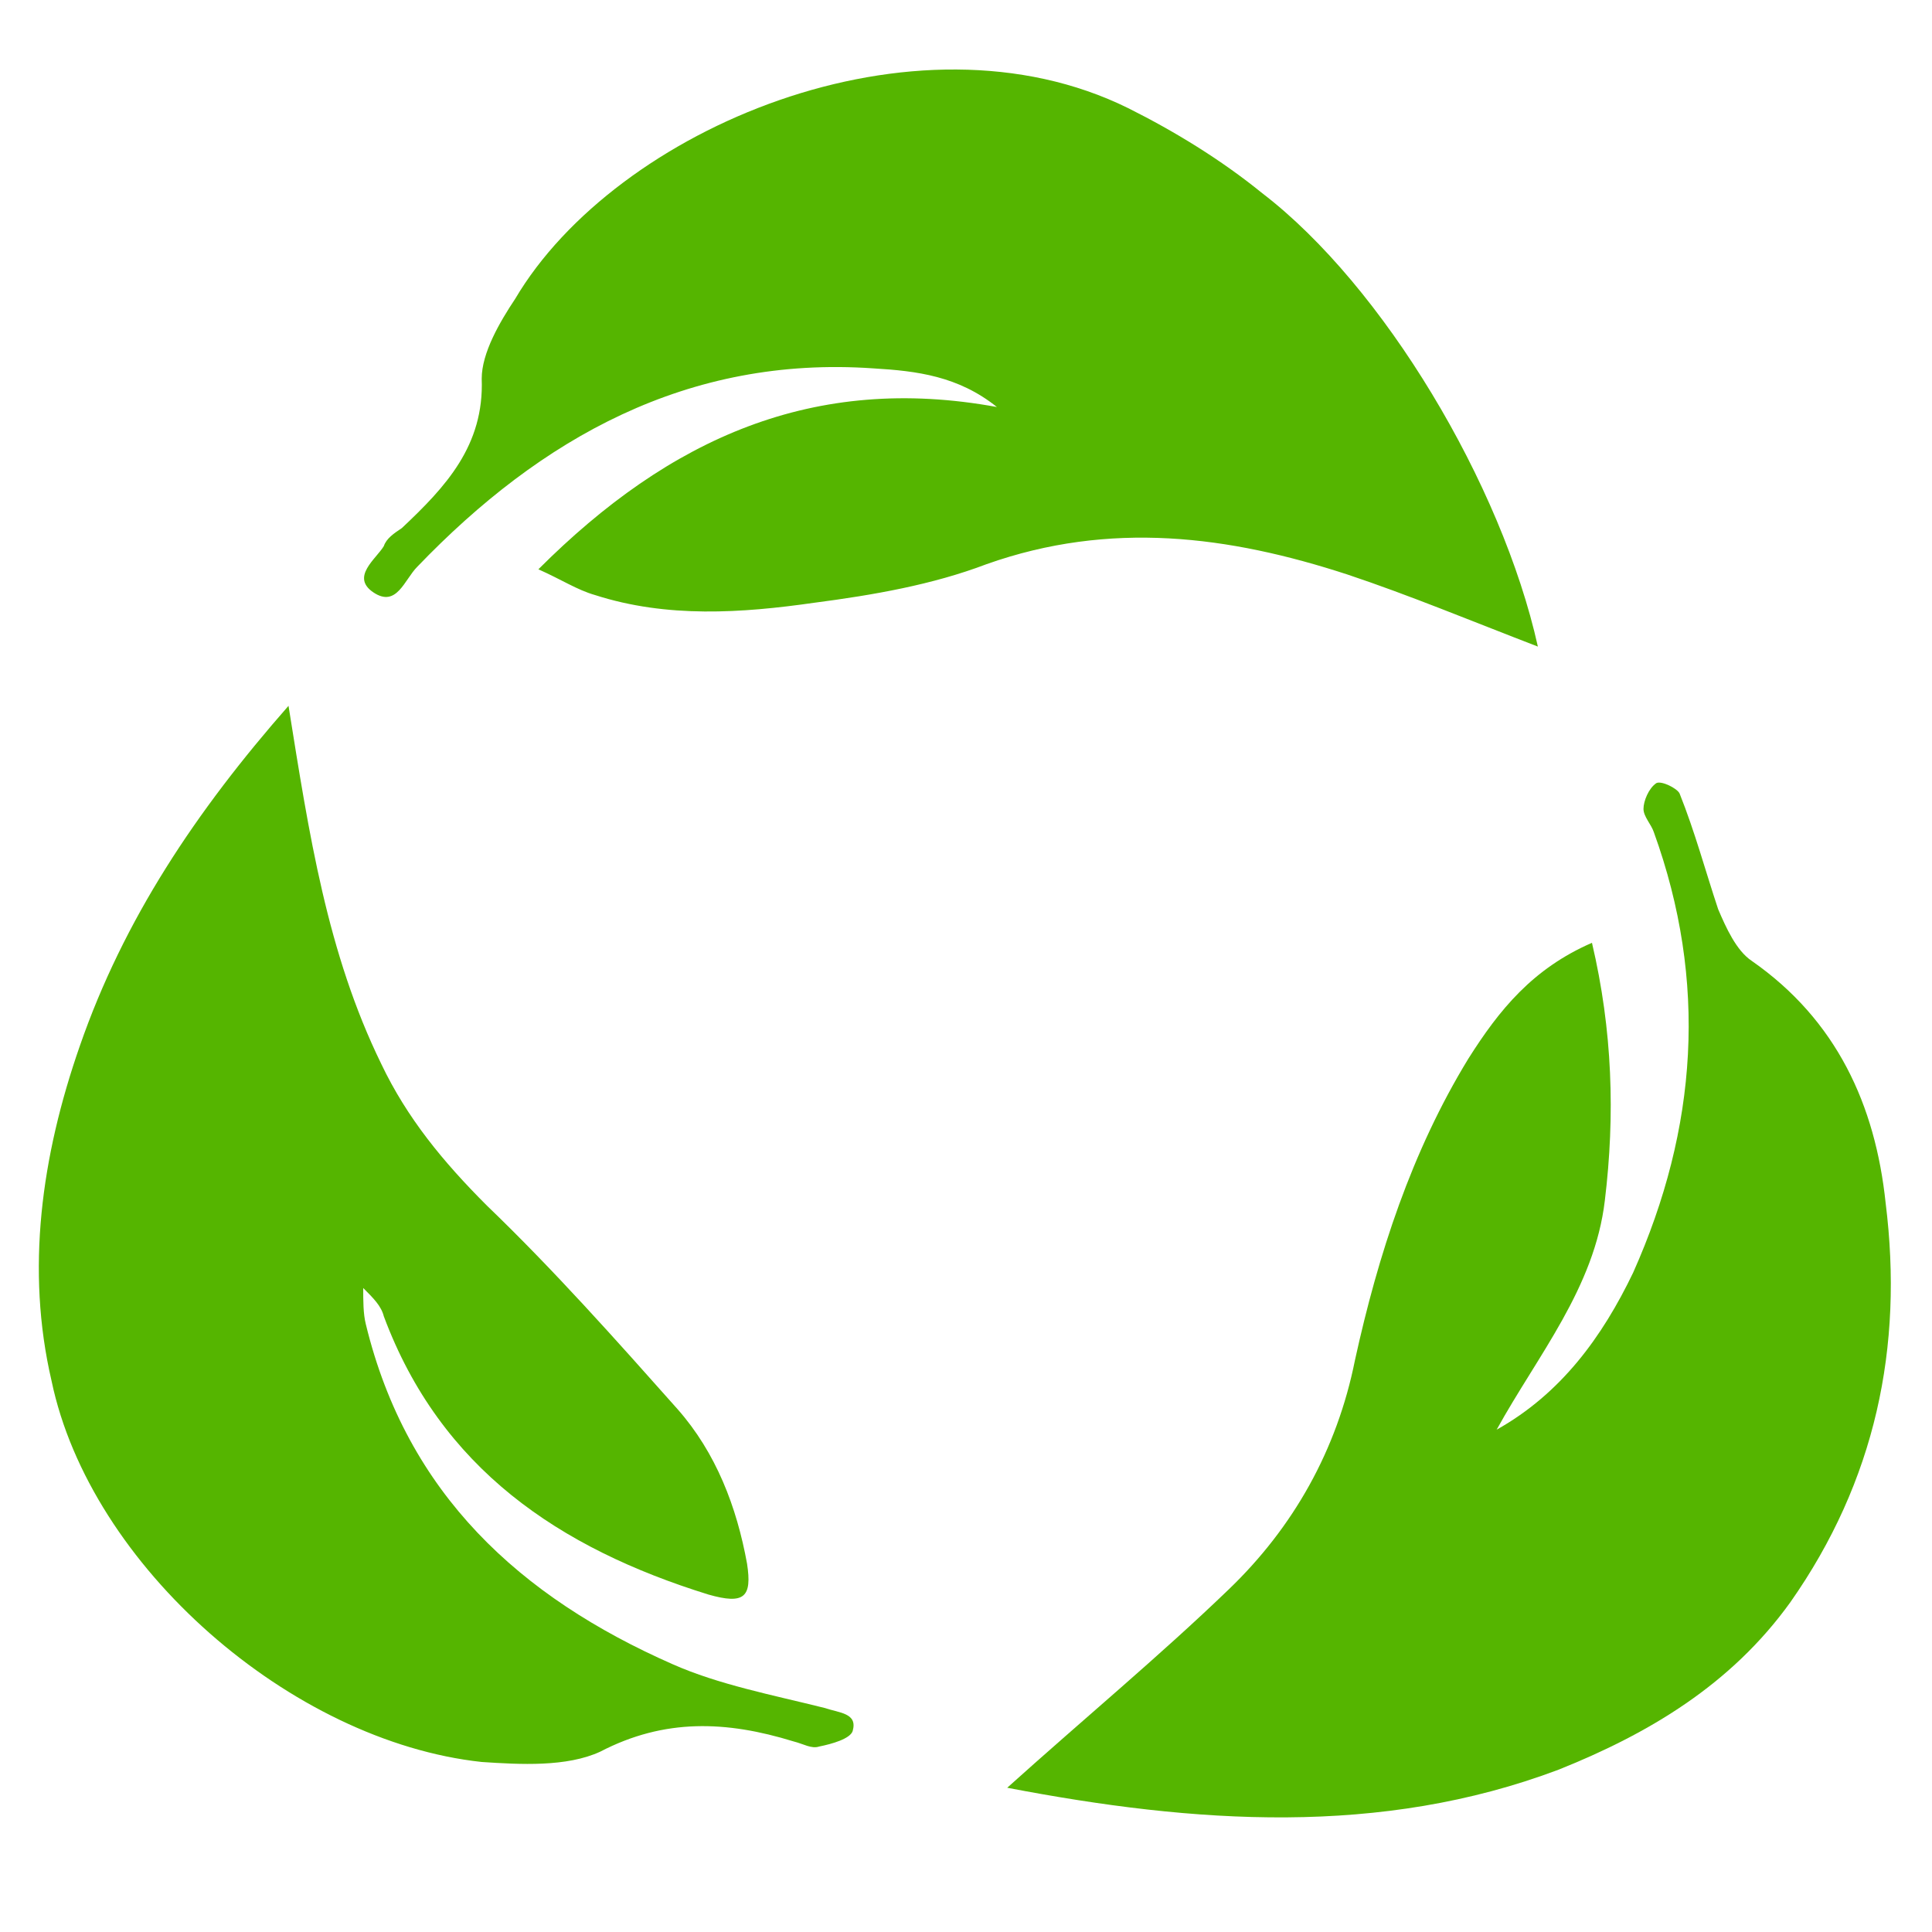 <?xml version="1.0" encoding="utf-8"?>
<!-- Generator: Adobe Illustrator 28.0.0, SVG Export Plug-In . SVG Version: 6.00 Build 0)  -->
<svg version="1.1" id="Layer_1" xmlns="http://www.w3.org/2000/svg" xmlns:xlink="http://www.w3.org/1999/xlink" x="0px" y="0px"
	 viewBox="0 0 75 75" style="enable-background:new 0 0 75 75;" xml:space="preserve">
<style type="text/css">
	.st0{fill:#55B500;}
</style>
<g>
	<path class="st0" d="M59.7,25.1c-2.6-1-5-2-7.4-2.8c-4.6-1.5-9.2-2.1-14-0.4c-2.1,0.8-4.4,1.2-6.7,1.5c-2.8,0.4-5.7,0.6-8.5-0.3
		c-0.7-0.2-1.3-0.6-2.2-1c5.1-5.1,10.7-7.6,17.8-6.3c-1.5-1.2-3.1-1.4-4.8-1.5C26.7,13.8,21,17,16.2,22c-0.5,0.5-0.8,1.6-1.7,1
		c-0.9-0.6,0.1-1.3,0.4-1.8c0.1-0.3,0.4-0.5,0.7-0.7c1.7-1.6,3.2-3.2,3.1-5.8c0-1,0.7-2.2,1.3-3.1C23.9,5,35.5,0.1,43.8,4.2
		c1.8,0.9,3.6,2,5.2,3.3C53.7,11.1,58.3,18.8,59.7,25.1z"/>
	<path class="st0" d="M39.1,69.4c3-2.7,5.9-5.1,8.6-7.7c2.5-2.4,4.2-5.4,4.9-8.9c0.9-4.1,2.2-8.1,4.4-11.7c1.2-1.9,2.5-3.5,4.8-4.5
		c0.8,3.4,0.9,6.7,0.5,10c-0.4,3.4-2.6,6-4.2,8.9c2.5-1.4,4.1-3.6,5.3-6.1c2.5-5.6,2.9-11.3,0.8-17.1c-0.1-0.3-0.4-0.6-0.4-0.9
		c0-0.3,0.2-0.8,0.5-1c0.2-0.1,0.8,0.2,0.9,0.4c0.6,1.5,1,3,1.5,4.5c0.3,0.7,0.7,1.6,1.3,2c3.3,2.3,4.8,5.6,5.2,9.4
		c0.7,5.6-0.4,10.8-3.7,15.5c-2.3,3.2-5.5,5.1-9,6.5C53.6,71.3,46.4,70.8,39.1,69.4z"/>
	<path class="st0" d="M11.2,27.4c0.8,5,1.5,9.6,3.6,13.9c1,2.1,2.4,3.8,4.1,5.5c2.6,2.5,5,5.2,7.4,7.9c1.5,1.7,2.3,3.8,2.7,6
		c0.2,1.3-0.1,1.6-1.5,1.2c-5.8-1.8-10.4-4.9-12.6-10.8c-0.1-0.4-0.4-0.7-0.8-1.1c0,0.5,0,1,0.1,1.4c1.6,6.6,6,10.6,11.9,13.2
		c1.8,0.8,3.9,1.2,5.9,1.7c0.6,0.2,1.3,0.2,1.1,0.9c-0.1,0.3-0.8,0.5-1.3,0.6c-0.3,0.1-0.6-0.1-1-0.2c-2.6-0.8-5-0.9-7.5,0.4
		c-1.3,0.6-3.1,0.5-4.6,0.4c-7.4-0.8-15.2-7.6-16.7-14.8C1,49.3,1.6,44.9,3.1,40.6C4.8,35.7,7.6,31.5,11.2,27.4z"/>
</g>
</svg>
